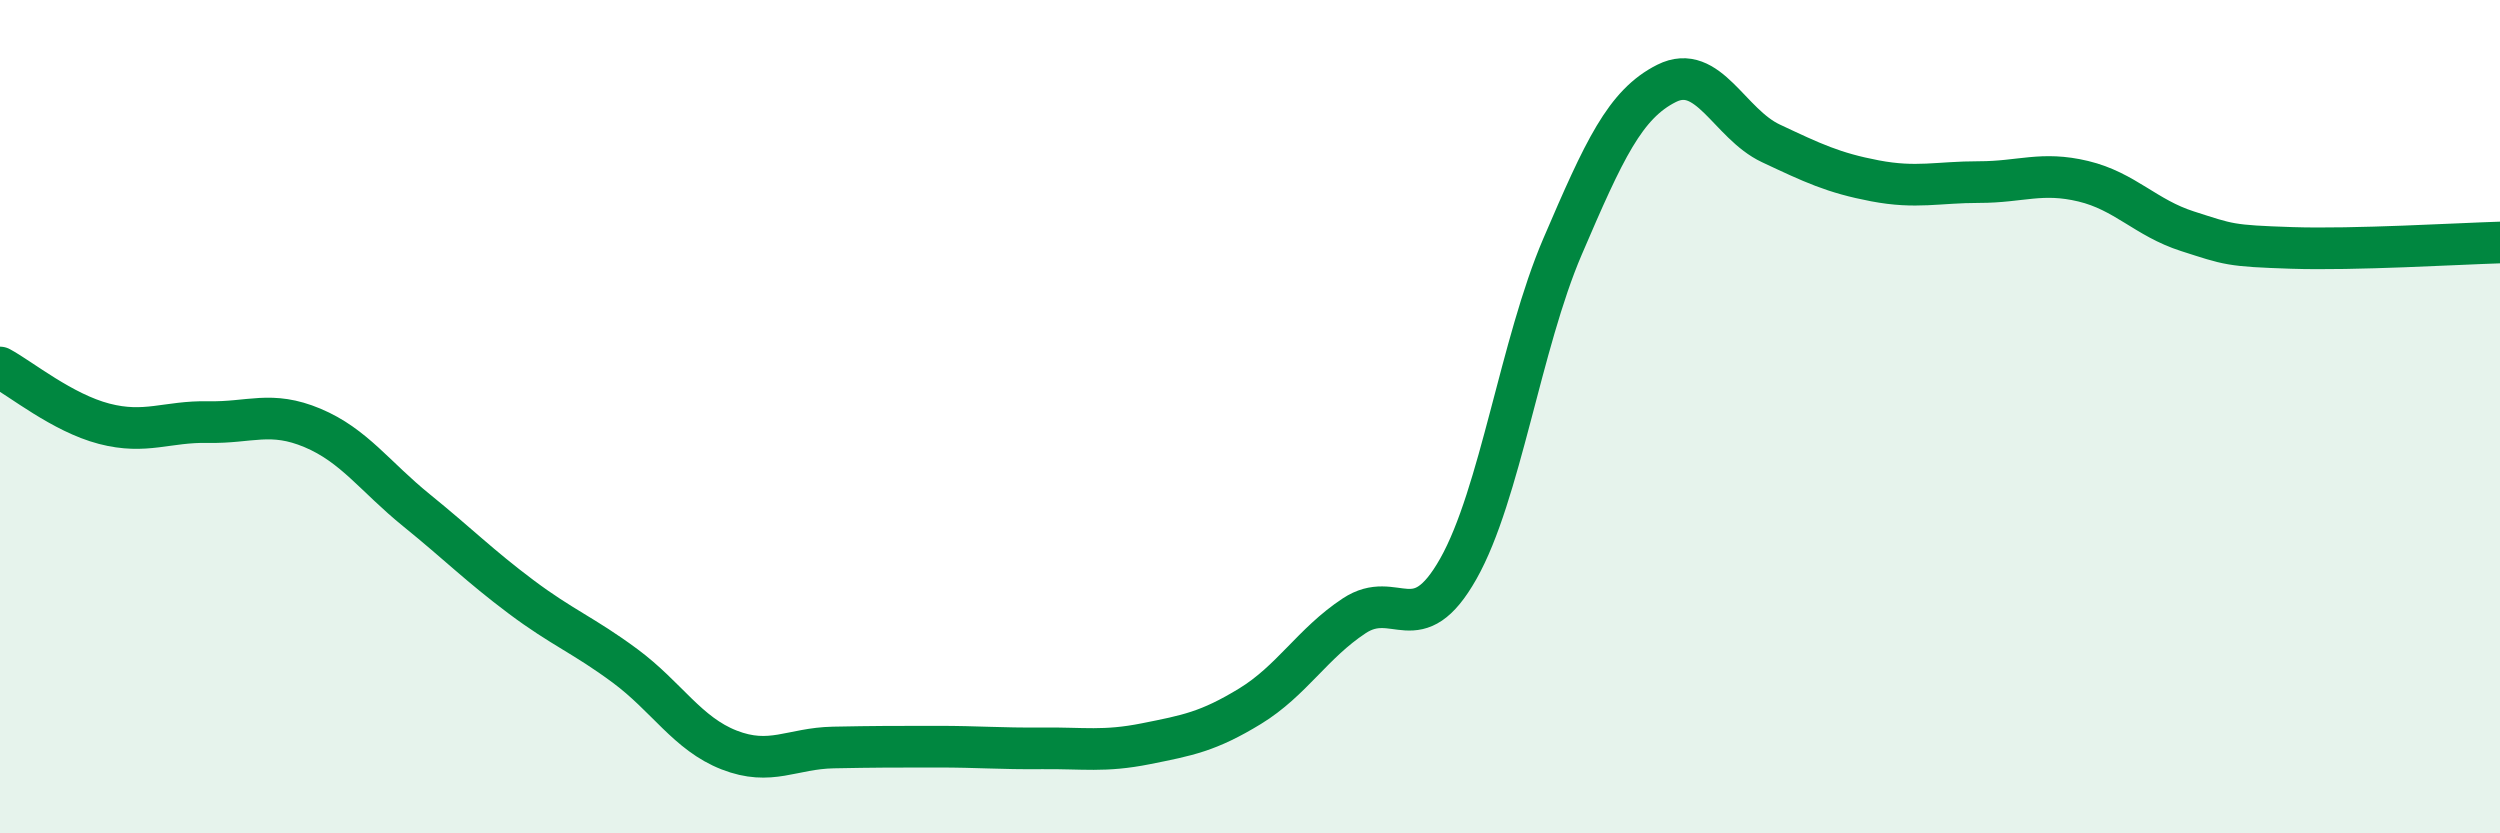 
    <svg width="60" height="20" viewBox="0 0 60 20" xmlns="http://www.w3.org/2000/svg">
      <path
        d="M 0,8.82 C 0.5,9.09 1.5,9.91 2.5,10.17 C 3.5,10.43 4,10.11 5,10.13 C 6,10.15 6.5,9.85 7.5,10.27 C 8.5,10.69 9,11.44 10,12.25 C 11,13.06 11.5,13.57 12.5,14.32 C 13.5,15.07 14,15.24 15,15.98 C 16,16.72 16.5,17.61 17.5,18 C 18.5,18.39 19,17.96 20,17.94 C 21,17.92 21.5,17.92 22.5,17.92 C 23.5,17.92 24,17.97 25,17.96 C 26,17.95 26.5,18.05 27.5,17.85 C 28.5,17.65 29,17.56 30,16.95 C 31,16.34 31.5,15.44 32.5,14.78 C 33.5,14.12 34,15.42 35,13.65 C 36,11.88 36.5,8.25 37.5,5.92 C 38.5,3.59 39,2.5 40,2 C 41,1.5 41.5,2.97 42.5,3.44 C 43.5,3.91 44,4.15 45,4.34 C 46,4.53 46.5,4.37 47.5,4.37 C 48.5,4.37 49,4.11 50,4.35 C 51,4.59 51.5,5.23 52.5,5.55 C 53.5,5.87 53.5,5.9 55,5.95 C 56.5,6 59,5.85 60,5.82L60 20L0 20Z"
        fill="#008740"
        opacity="0.1"
        stroke-linecap="round"
        stroke-linejoin="round"
      />
      <path
        d="M 0,8.82 C 0.5,9.09 1.5,9.91 2.5,10.17 C 3.5,10.43 4,10.11 5,10.13 C 6,10.15 6.5,9.85 7.5,10.27 C 8.5,10.69 9,11.44 10,12.25 C 11,13.06 11.5,13.57 12.5,14.32 C 13.5,15.07 14,15.24 15,15.98 C 16,16.72 16.5,17.61 17.5,18 C 18.5,18.39 19,17.96 20,17.94 C 21,17.92 21.5,17.92 22.5,17.92 C 23.5,17.92 24,17.97 25,17.96 C 26,17.95 26.5,18.05 27.5,17.85 C 28.5,17.65 29,17.56 30,16.95 C 31,16.34 31.5,15.44 32.5,14.78 C 33.5,14.12 34,15.42 35,13.65 C 36,11.88 36.5,8.25 37.5,5.92 C 38.5,3.59 39,2.5 40,2 C 41,1.5 41.5,2.97 42.5,3.44 C 43.5,3.91 44,4.15 45,4.34 C 46,4.53 46.5,4.37 47.5,4.37 C 48.5,4.37 49,4.11 50,4.35 C 51,4.59 51.5,5.23 52.5,5.55 C 53.5,5.87 53.5,5.9 55,5.95 C 56.5,6 59,5.85 60,5.82"
        stroke="#008740"
        stroke-width="1"
        fill="none"
        stroke-linecap="round"
        stroke-linejoin="round"
      />
    </svg>
  